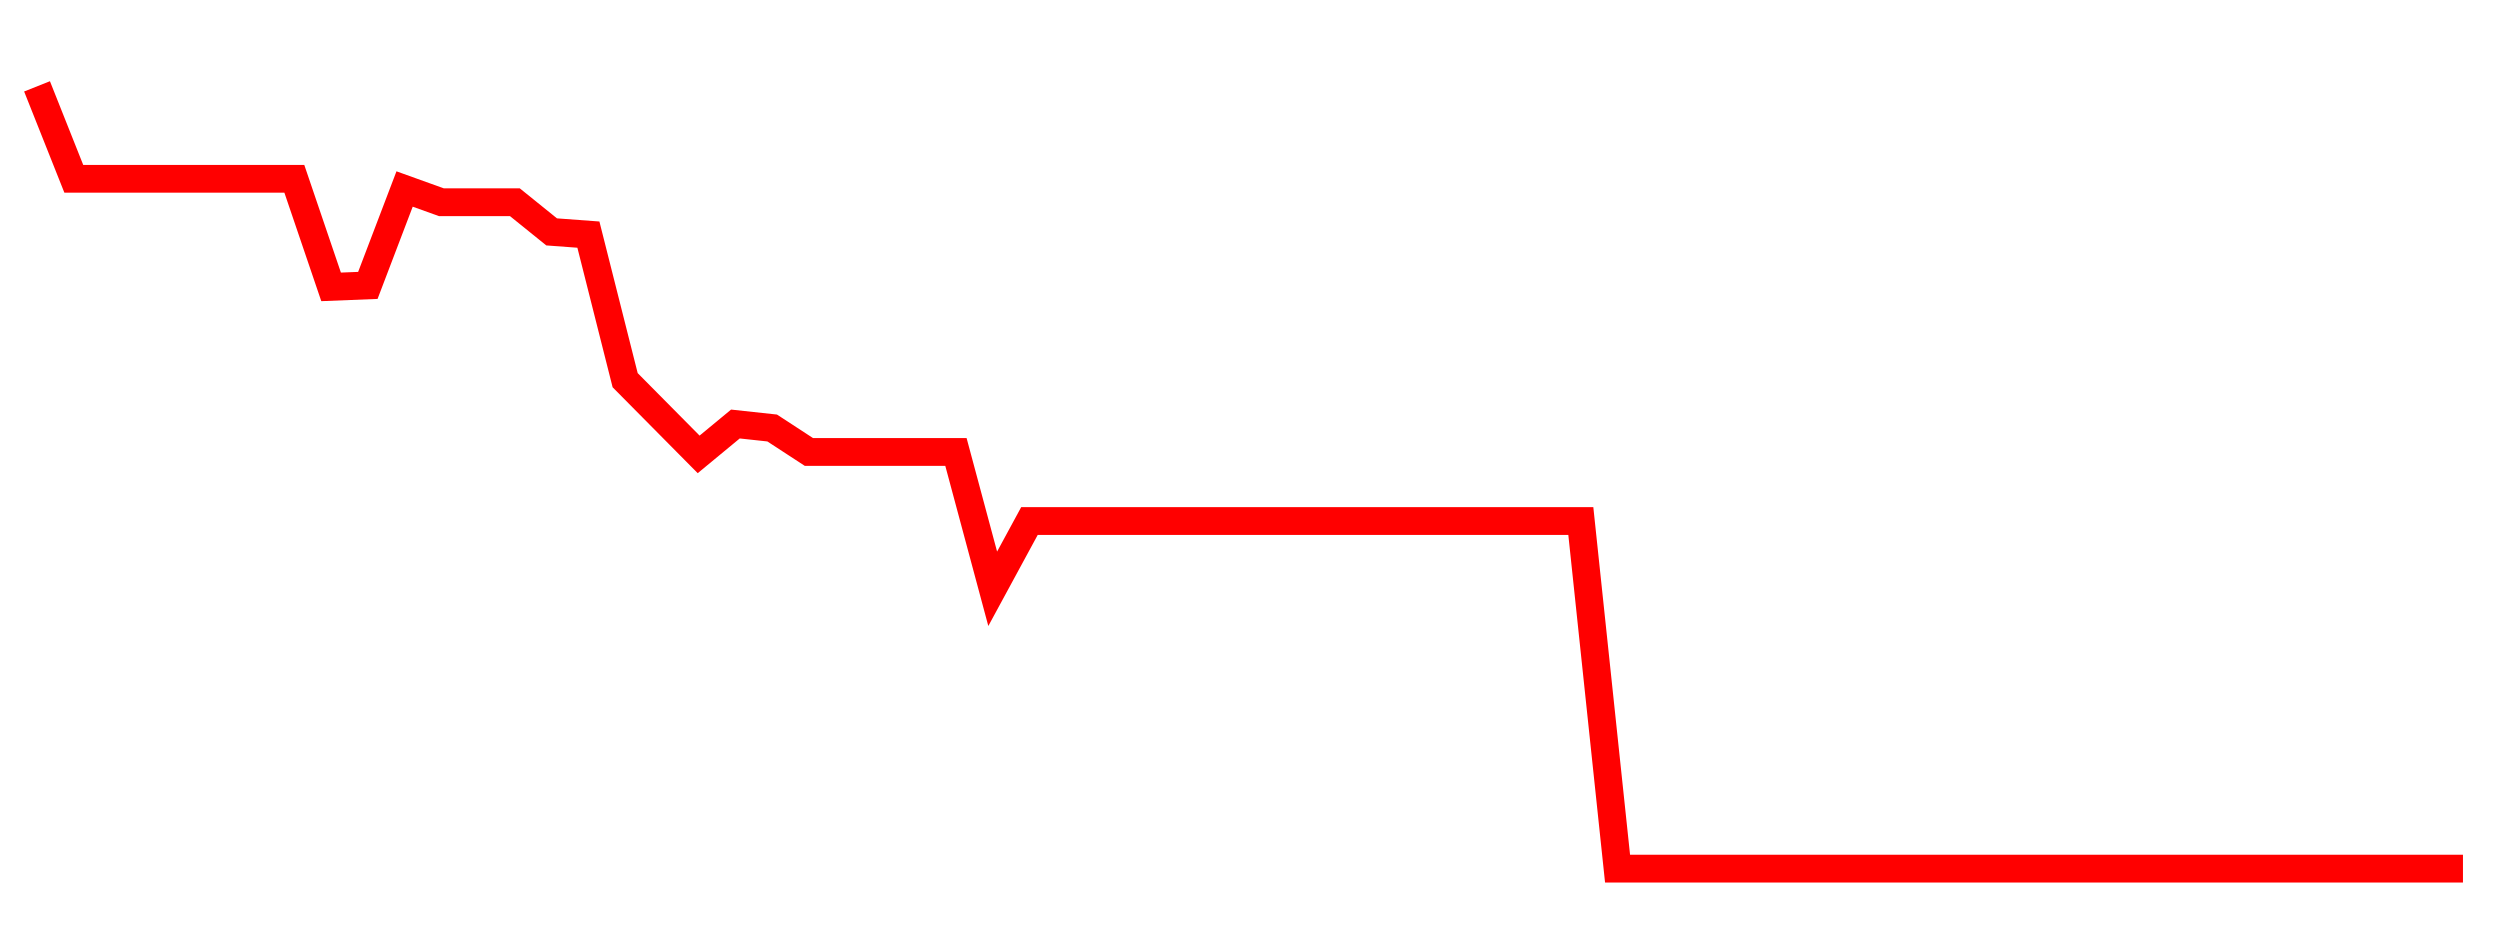 
    <svg width="135" height="50" xmlns="http://www.w3.org/2000/svg">
      <path d="M2,4.663L3.985,9.655L5.97,9.655L7.955,9.655L9.939,9.655L11.924,9.655L13.909,9.655L15.894,9.655L17.879,15.491L19.864,15.412L21.848,10.206L23.833,10.92L25.818,10.92L27.803,10.92L29.788,12.522L31.773,12.669L33.758,20.53L35.742,22.533L37.727,24.537L39.712,22.897L41.697,23.112L43.682,24.407L45.667,24.407L47.652,24.407L49.636,24.407L51.621,24.407L53.606,31.795L55.591,28.135L57.576,28.135L59.561,28.135L61.545,28.135L63.53,28.135L65.515,28.135L67.5,28.135L69.485,28.135L71.47,28.135L73.455,28.135L75.439,28.135L77.424,28.135L79.409,28.135L81.394,28.135L83.379,28.135L85.364,28.135L87.348,46.907L89.333,46.907L91.318,46.907L93.303,46.907L95.288,46.907L97.273,46.907L99.258,46.907L101.242,46.907L103.227,46.907L105.212,46.907L107.197,46.907L109.182,46.907L111.167,46.907L113.152,46.907L115.136,46.907L117.121,46.907L119.106,46.907L121.091,46.907L123.076,46.907L125.061,46.907L127.045,46.907L129.03,46.907L131.015,46.907L133,46.907" fill="none" stroke="red" stroke-width="1.5"/>
    </svg>
  